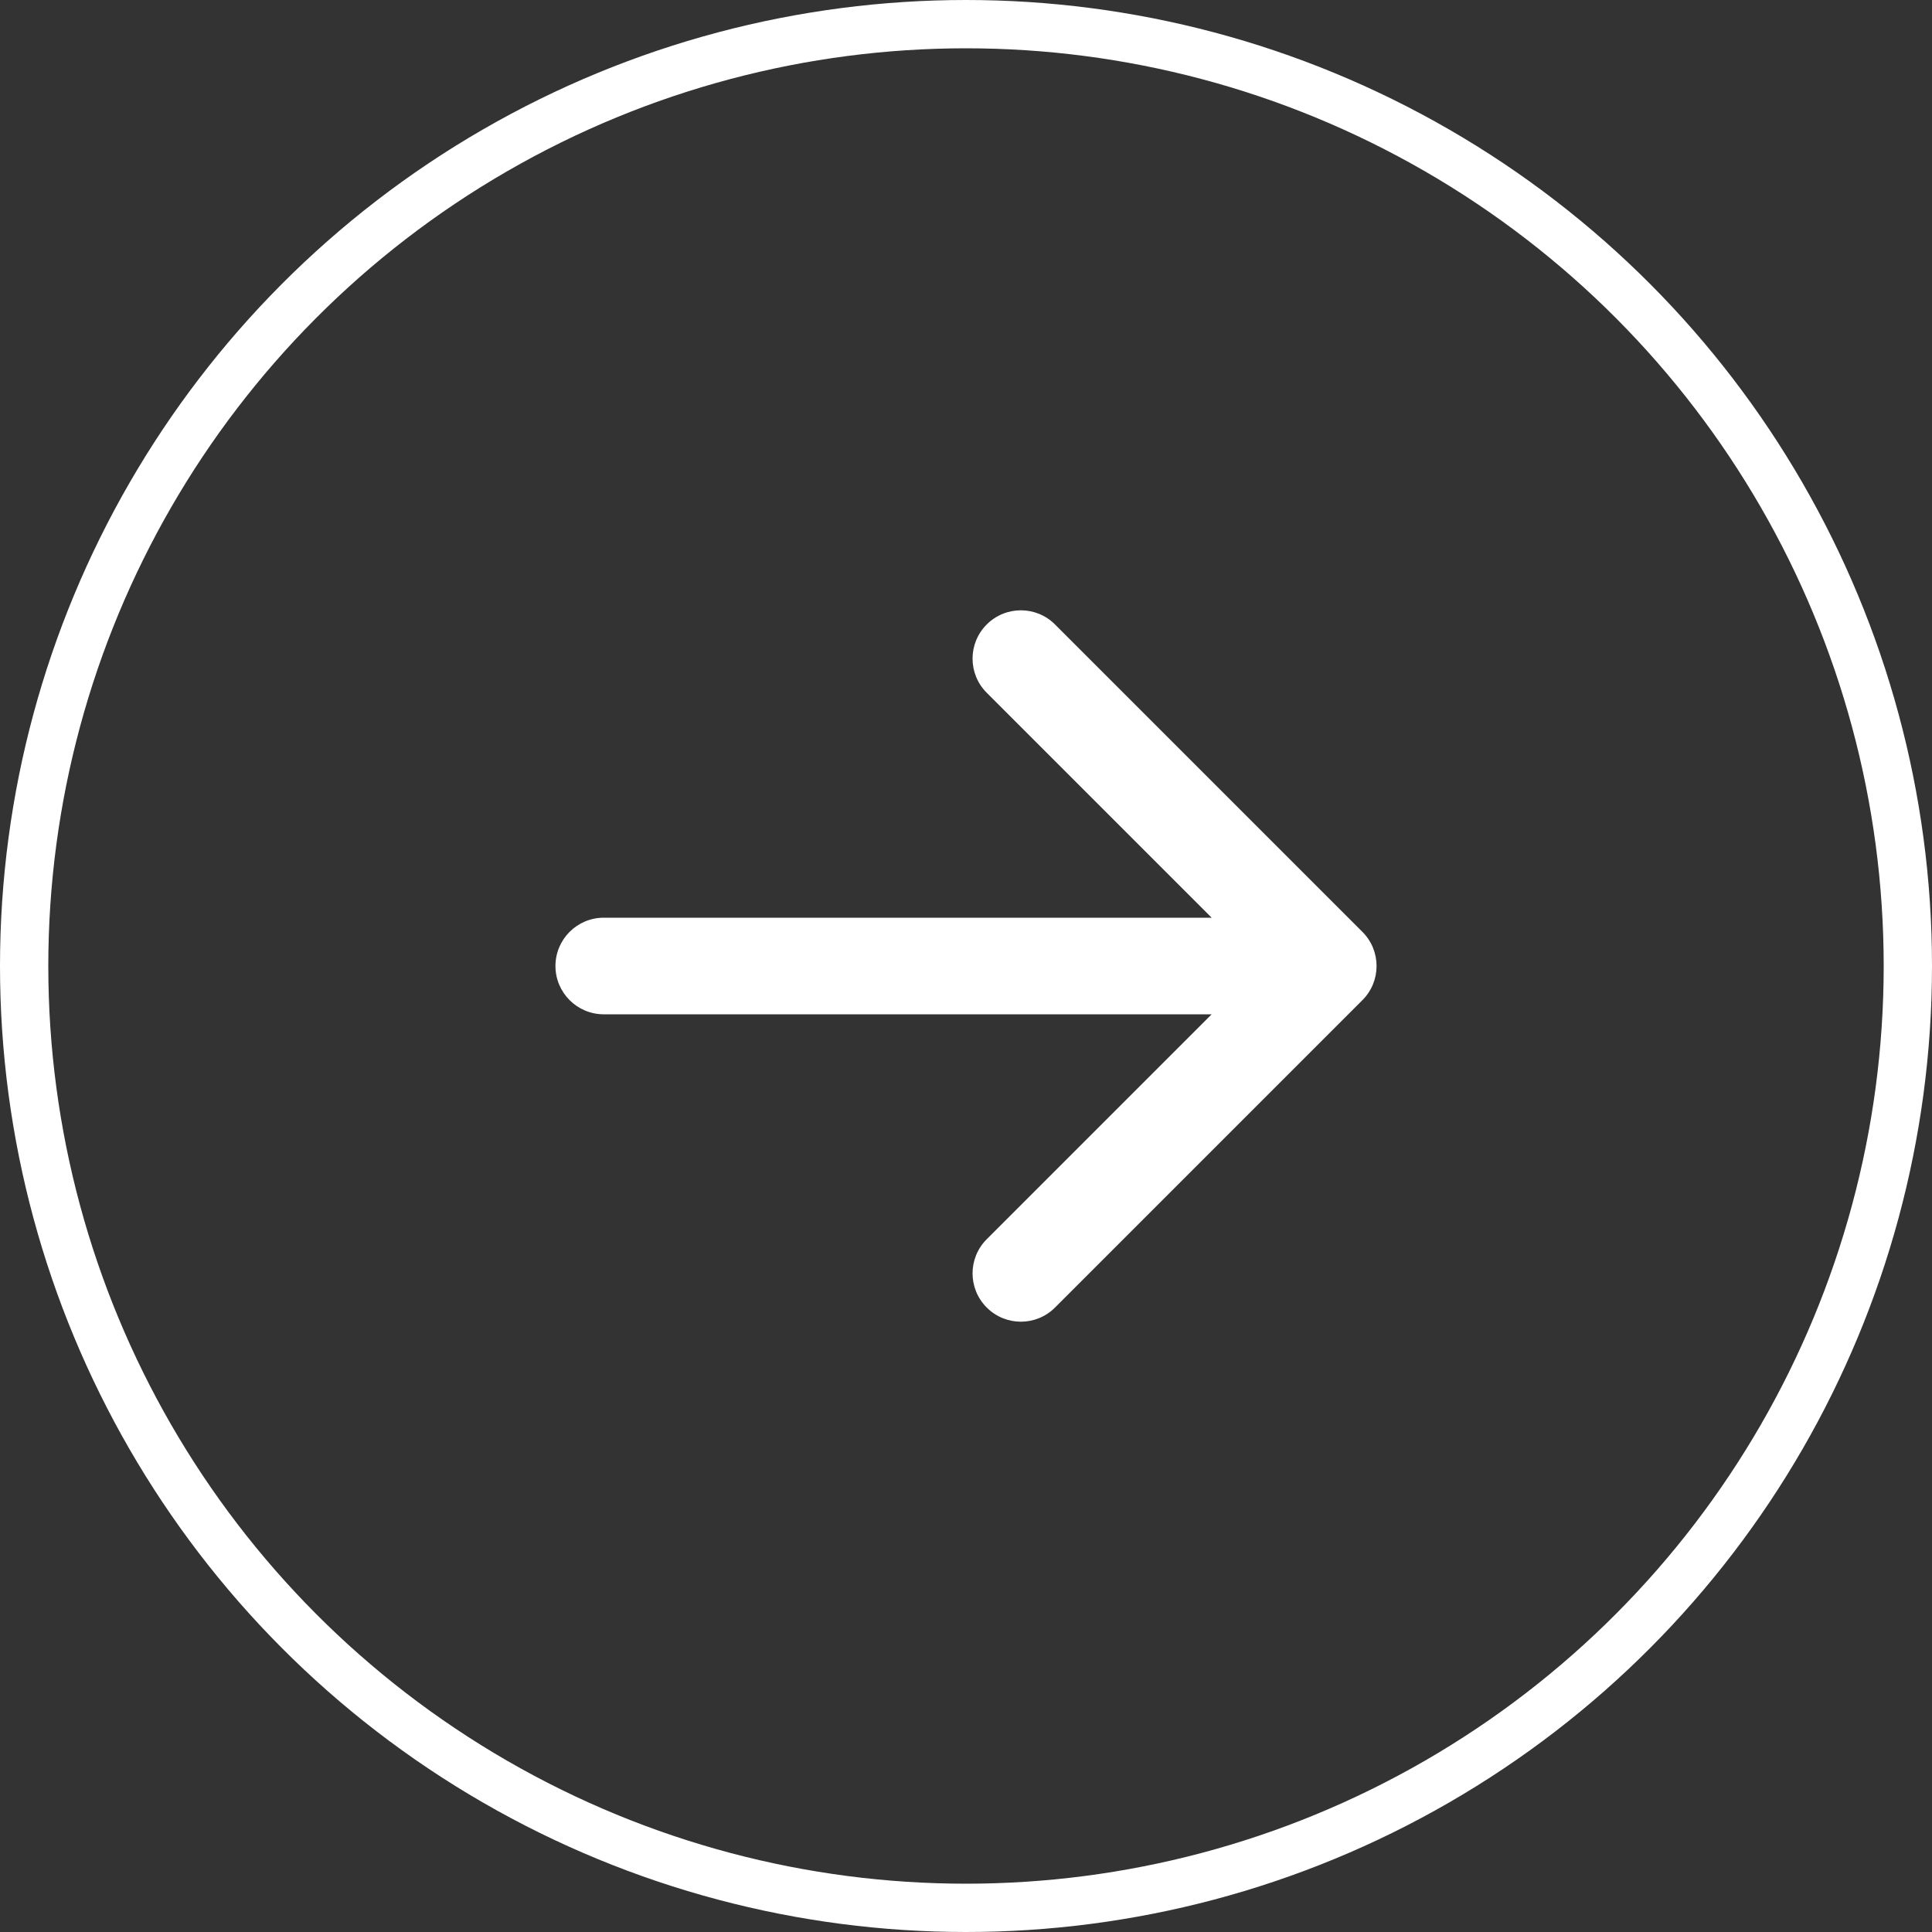 <svg width="40" height="40" viewBox="0 0 40 40" fill="none" xmlns="http://www.w3.org/2000/svg">
<rect x="0" y="0" width="40" height="40" fill="#333333" stroke="none"/>
<circle cx="20" cy="20" r="19.5" stroke="white"/>
<path d="M12.5 19C11.948 19 11.5 19.448 11.5 20C11.5 20.552 11.948 21 12.5 21L12.5 19ZM28.207 20.707C28.598 20.317 28.598 19.683 28.207 19.293L21.843 12.929C21.453 12.538 20.82 12.538 20.429 12.929C20.038 13.319 20.038 13.953 20.429 14.343L26.086 20L20.429 25.657C20.038 26.047 20.038 26.68 20.429 27.071C20.82 27.462 21.453 27.462 21.843 27.071L28.207 20.707ZM12.5 21L27.5 21L27.5 19L12.5 19L12.5 21Z" fill="white"/>
</svg>
